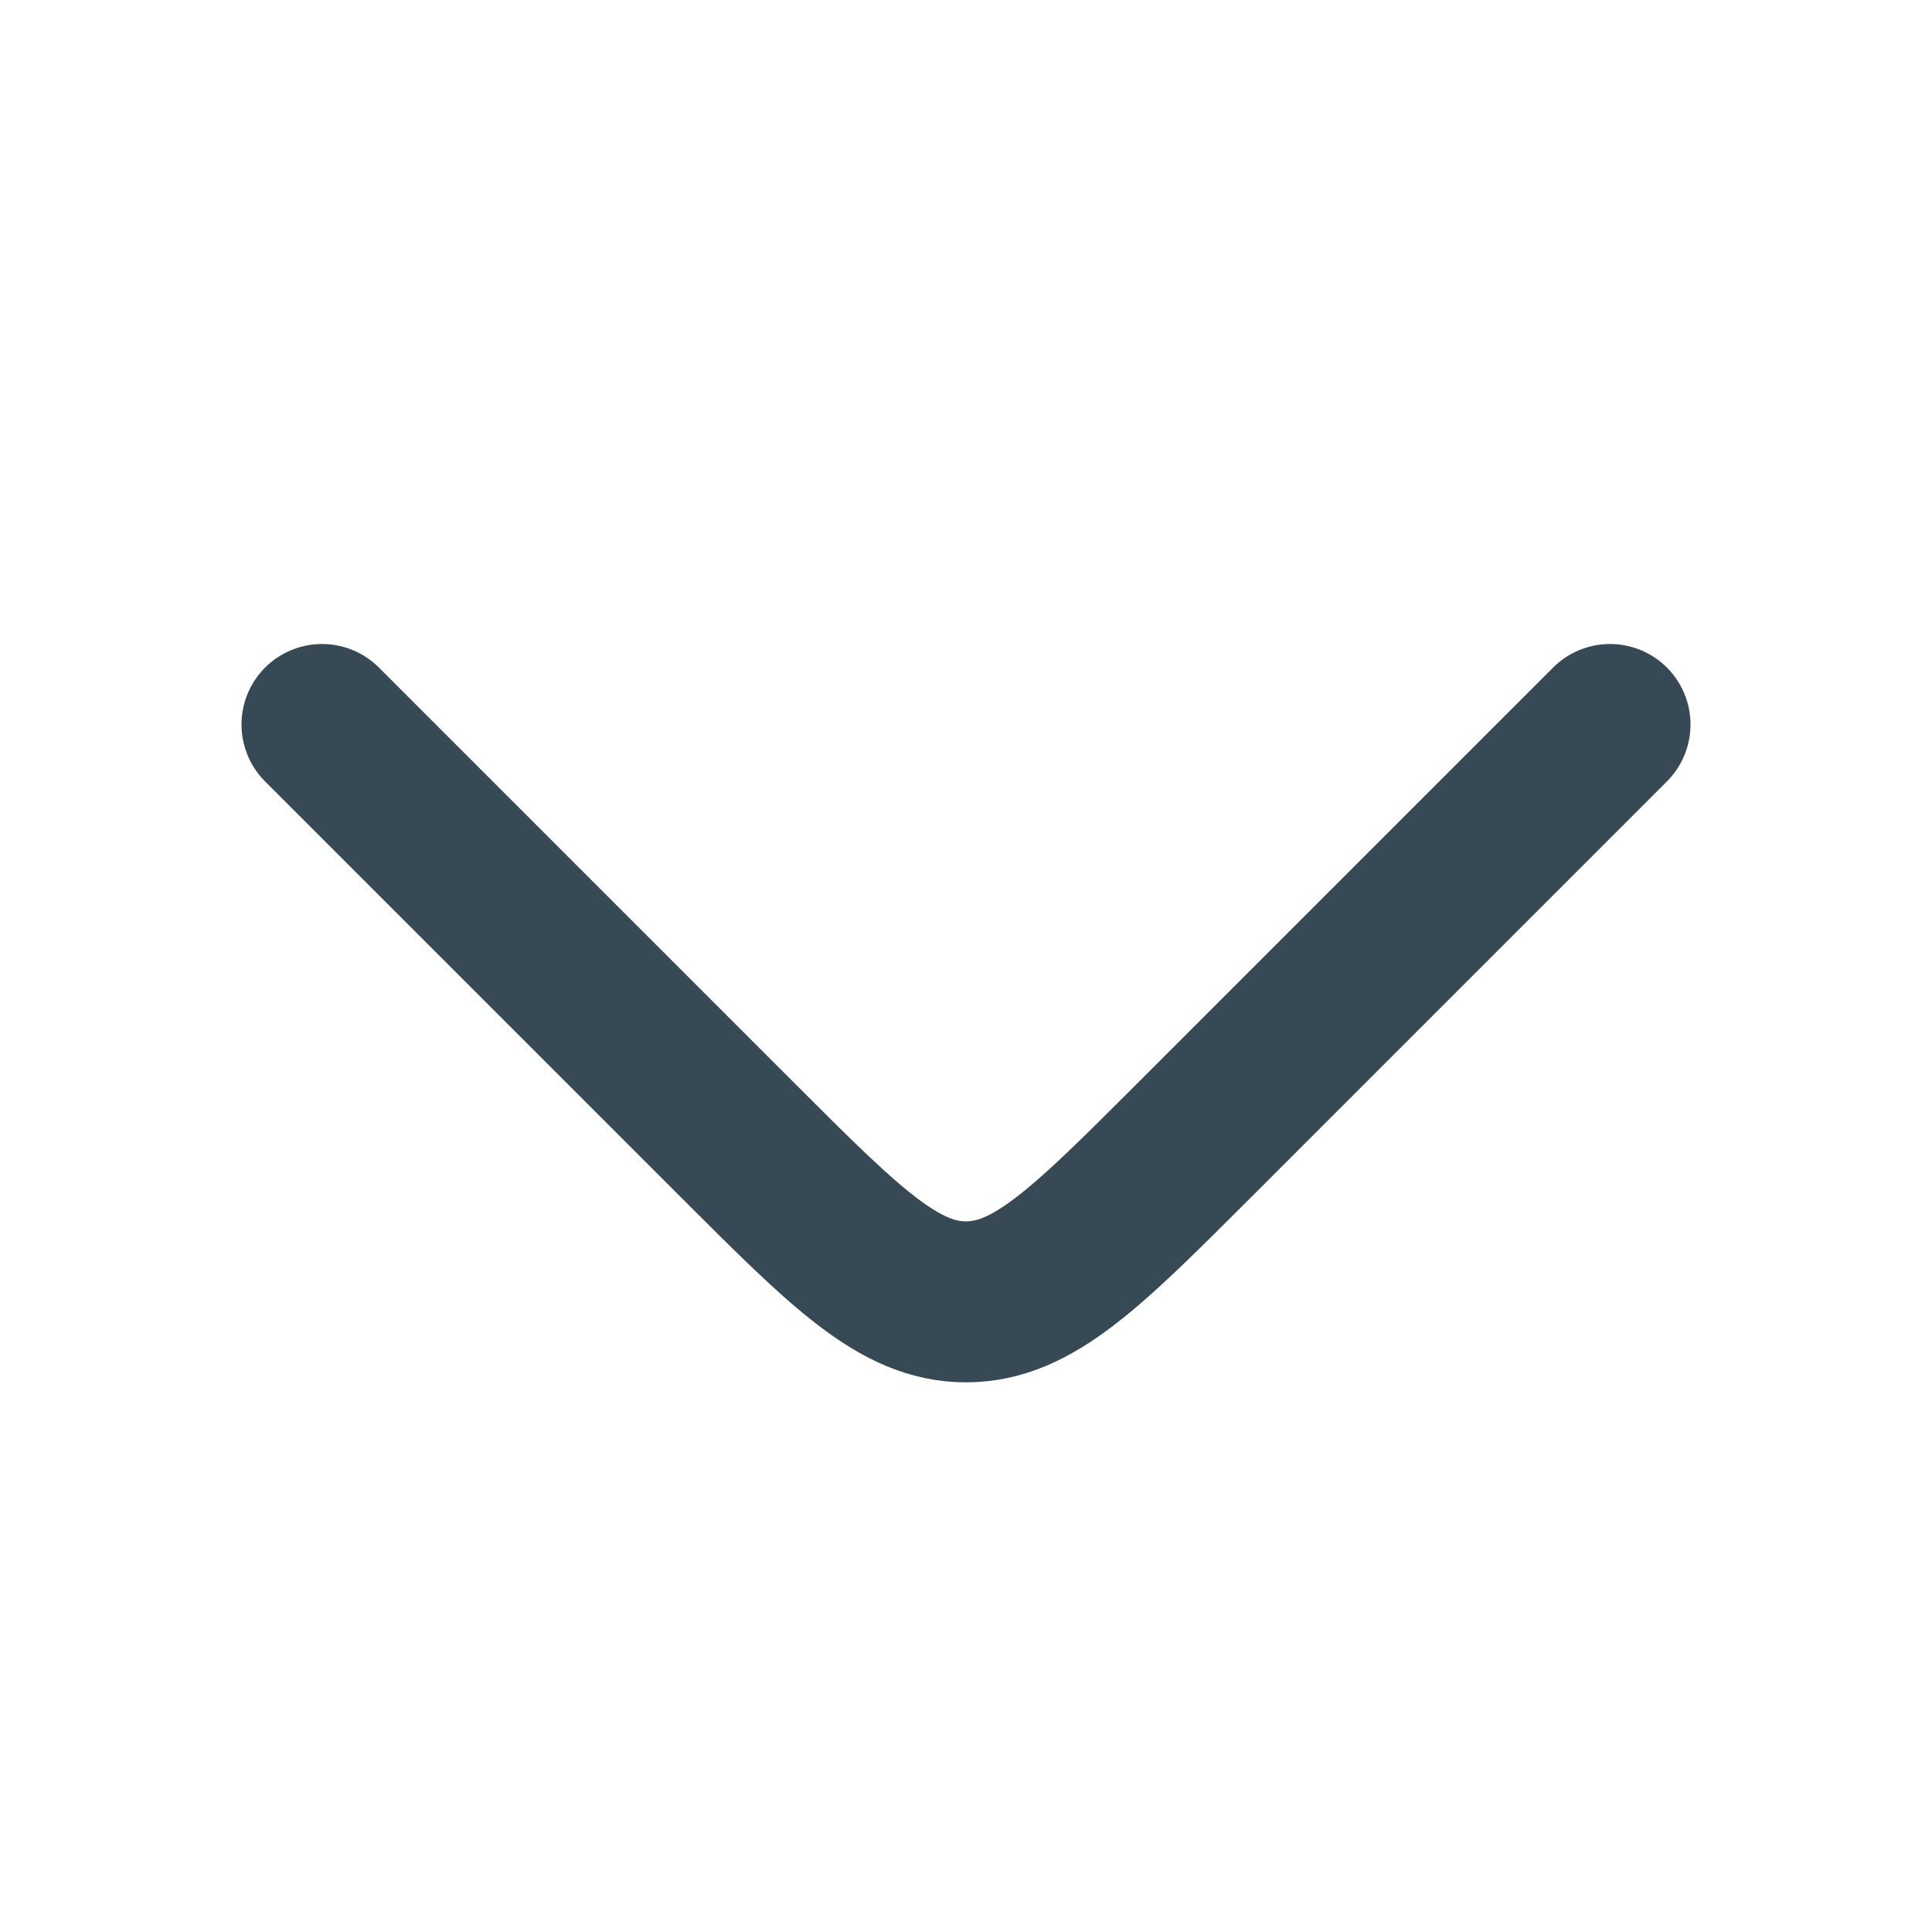 <svg width="24" height="24" viewBox="0 0 24 24" fill="none" xmlns="http://www.w3.org/2000/svg">
<path d="M4 9L9.172 14.172C10.505 15.505 11.172 16.172 12 16.172C12.828 16.172 13.495 15.505 14.828 14.172L20 9" stroke="#364954" stroke-width="2" stroke-linecap="round" stroke-linejoin="round"/>
</svg>
